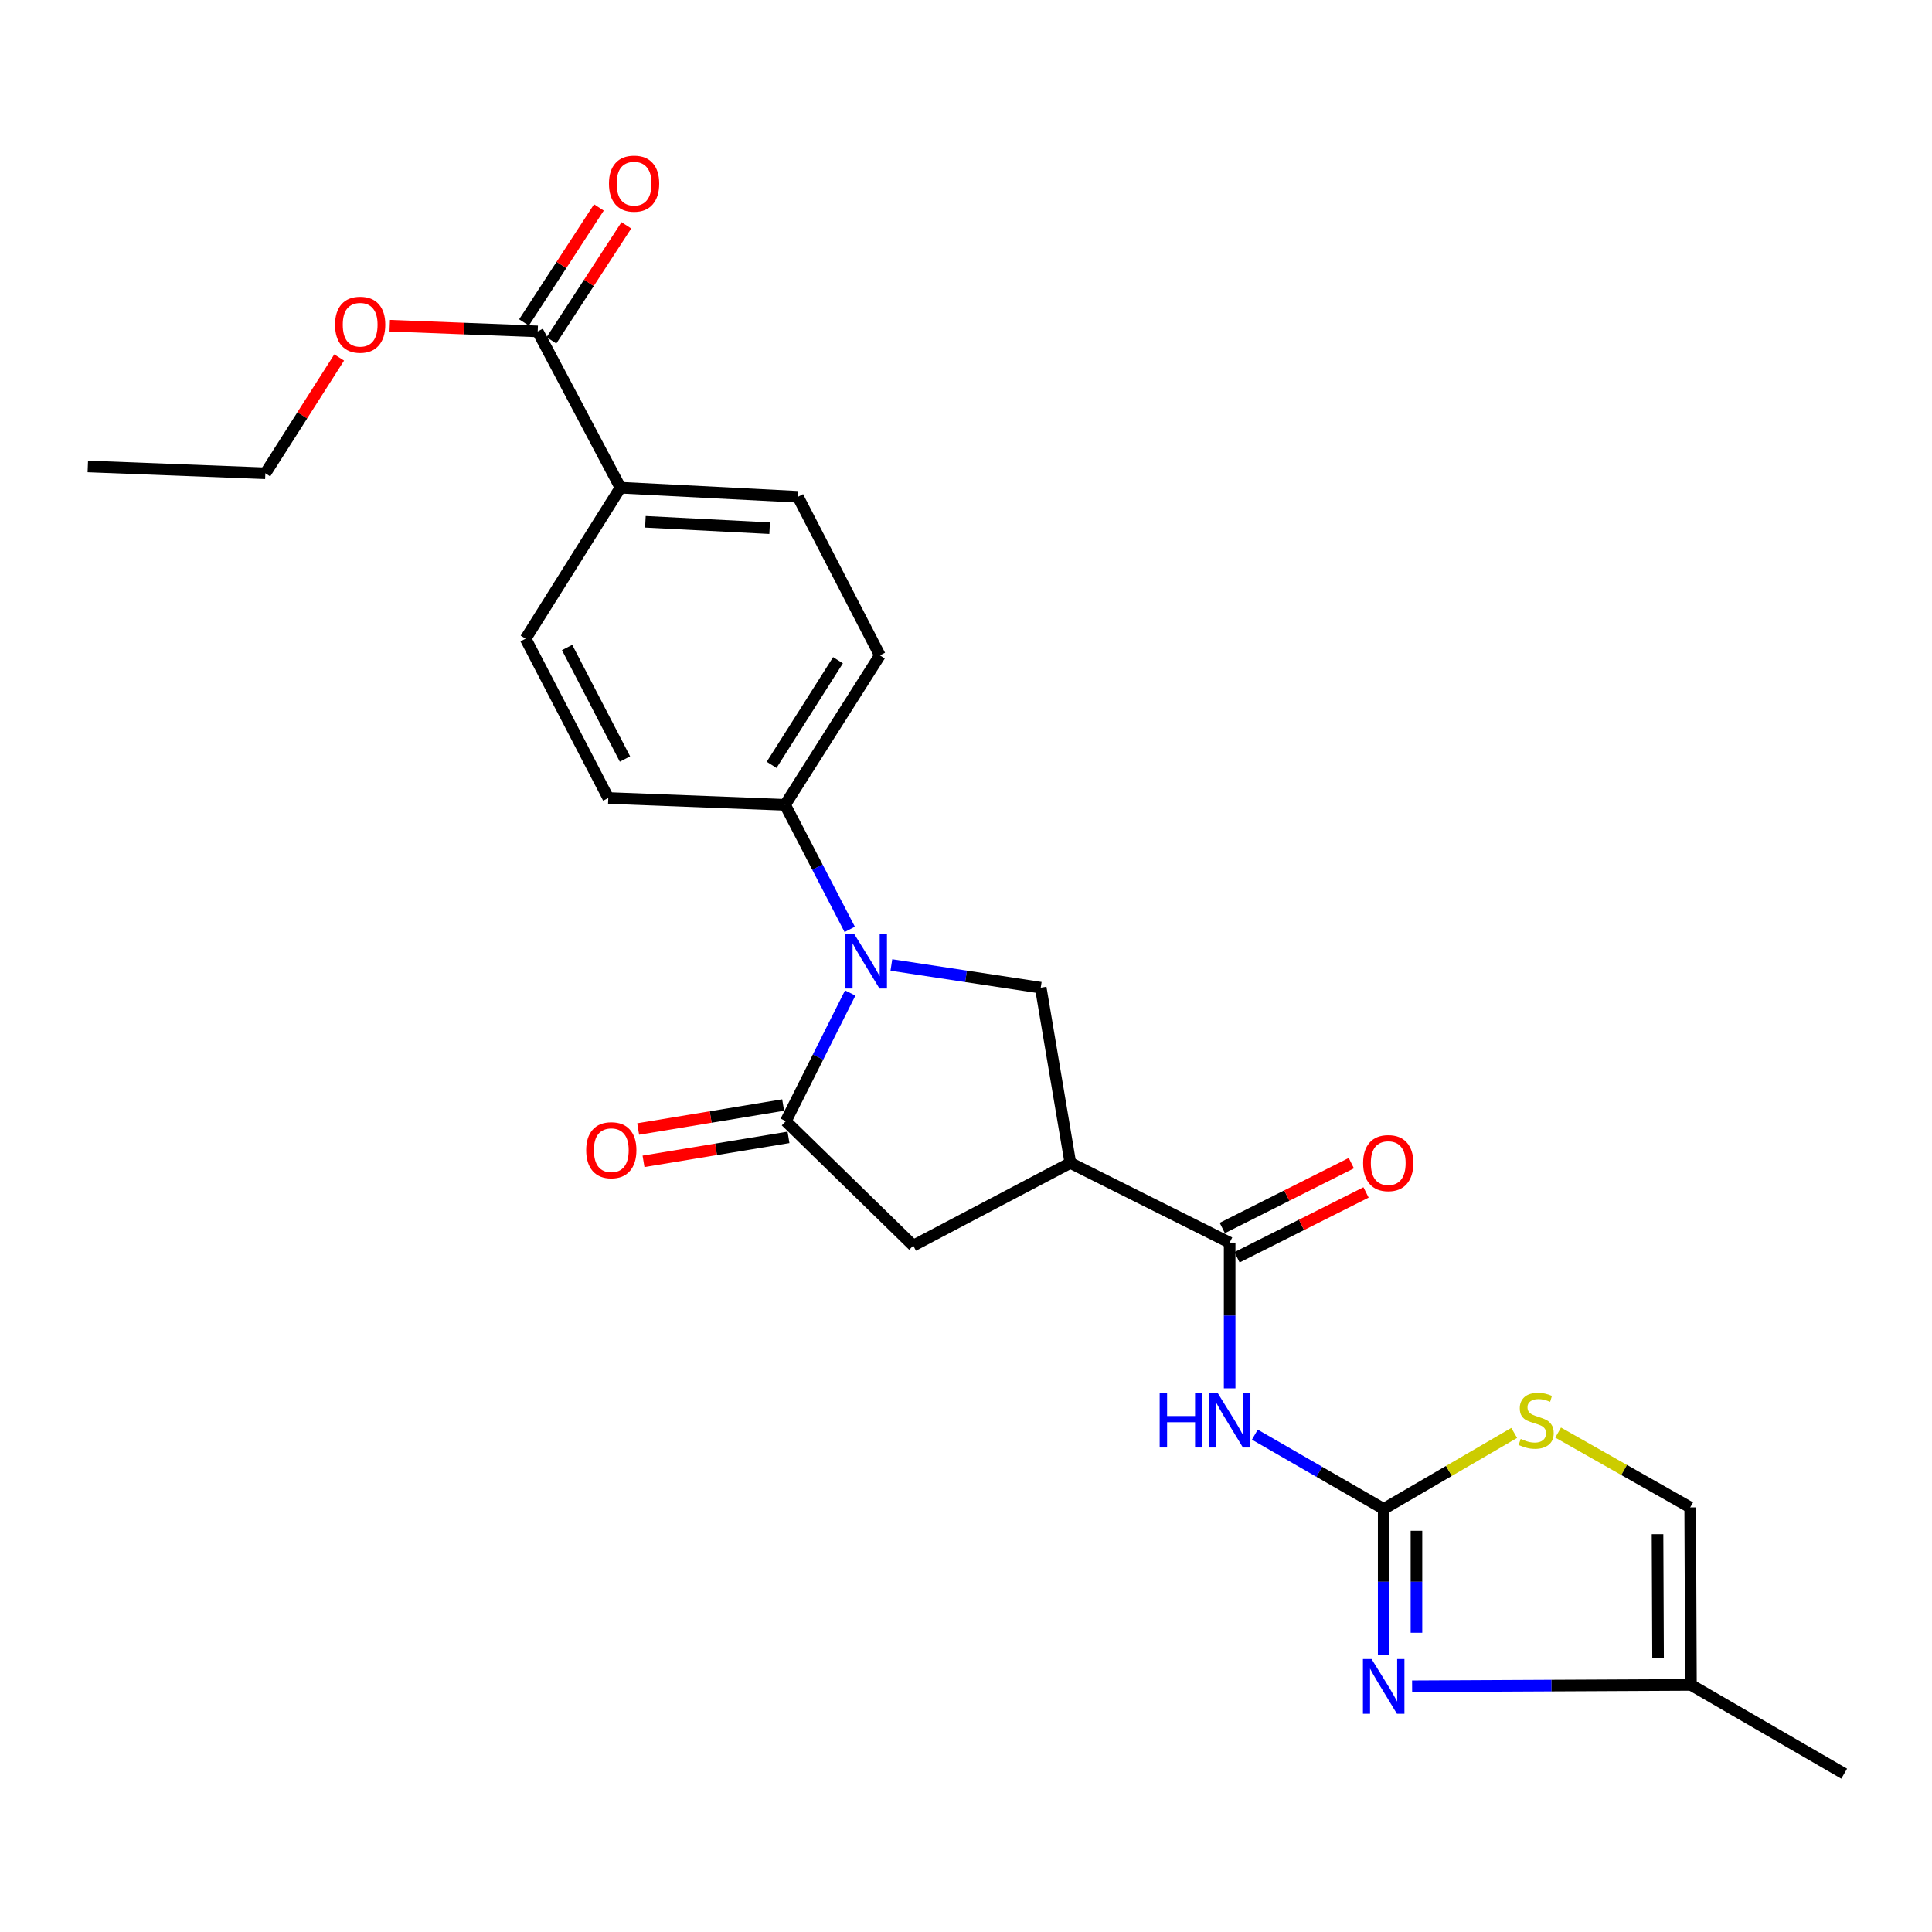 <?xml version='1.0' encoding='iso-8859-1'?>
<svg version='1.1' baseProfile='full'
              xmlns='http://www.w3.org/2000/svg'
                      xmlns:rdkit='http://www.rdkit.org/xml'
                      xmlns:xlink='http://www.w3.org/1999/xlink'
                  xml:space='preserve'
width='1000px' height='1000px' viewBox='0 0 1000 1000'>
<!-- END OF HEADER -->
<rect style='opacity:1.0;fill:#FFFFFF;stroke:none' width='1000' height='1000' x='0' y='0'> </rect>
<path class='bond-1' d='M 440.071,513.967 L 423.403,547.148' style='fill:none;fill-rule:evenodd;stroke:#0000FF;stroke-width:6px;stroke-linecap:butt;stroke-linejoin:miter;stroke-opacity:1' />
<path class='bond-1' d='M 423.403,547.148 L 406.735,580.33' style='fill:none;fill-rule:evenodd;stroke:#000000;stroke-width:6px;stroke-linecap:butt;stroke-linejoin:miter;stroke-opacity:1' />
<path class='bond-6' d='M 461.372,499.469 L 500.027,505.345' style='fill:none;fill-rule:evenodd;stroke:#0000FF;stroke-width:6px;stroke-linecap:butt;stroke-linejoin:miter;stroke-opacity:1' />
<path class='bond-6' d='M 500.027,505.345 L 538.682,511.222' style='fill:none;fill-rule:evenodd;stroke:#000000;stroke-width:6px;stroke-linecap:butt;stroke-linejoin:miter;stroke-opacity:1' />
<path class='bond-11' d='M 439.815,481.05 L 423.081,448.815' style='fill:none;fill-rule:evenodd;stroke:#0000FF;stroke-width:6px;stroke-linecap:butt;stroke-linejoin:miter;stroke-opacity:1' />
<path class='bond-11' d='M 423.081,448.815 L 406.348,416.58' style='fill:none;fill-rule:evenodd;stroke:#000000;stroke-width:6px;stroke-linecap:butt;stroke-linejoin:miter;stroke-opacity:1' />
<path class='bond-0' d='M 716.193,781.008 L 682.848,761.791' style='fill:none;fill-rule:evenodd;stroke:#000000;stroke-width:6px;stroke-linecap:butt;stroke-linejoin:miter;stroke-opacity:1' />
<path class='bond-0' d='M 682.848,761.791 L 649.503,742.574' style='fill:none;fill-rule:evenodd;stroke:#0000FF;stroke-width:6px;stroke-linecap:butt;stroke-linejoin:miter;stroke-opacity:1' />
<path class='bond-5' d='M 716.193,781.008 L 716.193,818.72' style='fill:none;fill-rule:evenodd;stroke:#000000;stroke-width:6px;stroke-linecap:butt;stroke-linejoin:miter;stroke-opacity:1' />
<path class='bond-5' d='M 716.193,818.72 L 716.193,856.431' style='fill:none;fill-rule:evenodd;stroke:#0000FF;stroke-width:6px;stroke-linecap:butt;stroke-linejoin:miter;stroke-opacity:1' />
<path class='bond-5' d='M 733.159,792.322 L 733.159,818.72' style='fill:none;fill-rule:evenodd;stroke:#000000;stroke-width:6px;stroke-linecap:butt;stroke-linejoin:miter;stroke-opacity:1' />
<path class='bond-5' d='M 733.159,818.72 L 733.159,845.118' style='fill:none;fill-rule:evenodd;stroke:#0000FF;stroke-width:6px;stroke-linecap:butt;stroke-linejoin:miter;stroke-opacity:1' />
<path class='bond-7' d='M 716.193,781.008 L 749.971,761.342' style='fill:none;fill-rule:evenodd;stroke:#000000;stroke-width:6px;stroke-linecap:butt;stroke-linejoin:miter;stroke-opacity:1' />
<path class='bond-7' d='M 749.971,761.342 L 783.75,741.675' style='fill:none;fill-rule:evenodd;stroke:#CCCC00;stroke-width:6px;stroke-linecap:butt;stroke-linejoin:miter;stroke-opacity:1' />
<path class='bond-8' d='M 406.735,580.33 L 472.704,644.734' style='fill:none;fill-rule:evenodd;stroke:#000000;stroke-width:6px;stroke-linecap:butt;stroke-linejoin:miter;stroke-opacity:1' />
<path class='bond-14' d='M 405.351,571.96 L 367.833,578.162' style='fill:none;fill-rule:evenodd;stroke:#000000;stroke-width:6px;stroke-linecap:butt;stroke-linejoin:miter;stroke-opacity:1' />
<path class='bond-14' d='M 367.833,578.162 L 330.315,584.363' style='fill:none;fill-rule:evenodd;stroke:#FF0000;stroke-width:6px;stroke-linecap:butt;stroke-linejoin:miter;stroke-opacity:1' />
<path class='bond-14' d='M 408.118,588.699 L 370.6,594.901' style='fill:none;fill-rule:evenodd;stroke:#000000;stroke-width:6px;stroke-linecap:butt;stroke-linejoin:miter;stroke-opacity:1' />
<path class='bond-14' d='M 370.6,594.901 L 333.082,601.102' style='fill:none;fill-rule:evenodd;stroke:#FF0000;stroke-width:6px;stroke-linecap:butt;stroke-linejoin:miter;stroke-opacity:1' />
<path class='bond-2' d='M 554.008,601.933 L 538.682,511.222' style='fill:none;fill-rule:evenodd;stroke:#000000;stroke-width:6px;stroke-linecap:butt;stroke-linejoin:miter;stroke-opacity:1' />
<path class='bond-4' d='M 554.008,601.933 L 636.463,643.188' style='fill:none;fill-rule:evenodd;stroke:#000000;stroke-width:6px;stroke-linecap:butt;stroke-linejoin:miter;stroke-opacity:1' />
<path class='bond-25' d='M 554.008,601.933 L 472.704,644.734' style='fill:none;fill-rule:evenodd;stroke:#000000;stroke-width:6px;stroke-linecap:butt;stroke-linejoin:miter;stroke-opacity:1' />
<path class='bond-3' d='M 636.463,718.602 L 636.463,680.895' style='fill:none;fill-rule:evenodd;stroke:#0000FF;stroke-width:6px;stroke-linecap:butt;stroke-linejoin:miter;stroke-opacity:1' />
<path class='bond-3' d='M 636.463,680.895 L 636.463,643.188' style='fill:none;fill-rule:evenodd;stroke:#000000;stroke-width:6px;stroke-linecap:butt;stroke-linejoin:miter;stroke-opacity:1' />
<path class='bond-15' d='M 640.272,650.768 L 673.667,633.984' style='fill:none;fill-rule:evenodd;stroke:#000000;stroke-width:6px;stroke-linecap:butt;stroke-linejoin:miter;stroke-opacity:1' />
<path class='bond-15' d='M 673.667,633.984 L 707.062,617.2' style='fill:none;fill-rule:evenodd;stroke:#FF0000;stroke-width:6px;stroke-linecap:butt;stroke-linejoin:miter;stroke-opacity:1' />
<path class='bond-15' d='M 632.653,635.609 L 666.048,618.825' style='fill:none;fill-rule:evenodd;stroke:#000000;stroke-width:6px;stroke-linecap:butt;stroke-linejoin:miter;stroke-opacity:1' />
<path class='bond-15' d='M 666.048,618.825 L 699.443,602.041' style='fill:none;fill-rule:evenodd;stroke:#FF0000;stroke-width:6px;stroke-linecap:butt;stroke-linejoin:miter;stroke-opacity:1' />
<path class='bond-10' d='M 730.909,872.816 L 803.074,872.461' style='fill:none;fill-rule:evenodd;stroke:#0000FF;stroke-width:6px;stroke-linecap:butt;stroke-linejoin:miter;stroke-opacity:1' />
<path class='bond-10' d='M 803.074,872.461 L 875.239,872.106' style='fill:none;fill-rule:evenodd;stroke:#000000;stroke-width:6px;stroke-linecap:butt;stroke-linejoin:miter;stroke-opacity:1' />
<path class='bond-12' d='M 806.484,741.501 L 840.664,760.863' style='fill:none;fill-rule:evenodd;stroke:#CCCC00;stroke-width:6px;stroke-linecap:butt;stroke-linejoin:miter;stroke-opacity:1' />
<path class='bond-12' d='M 840.664,760.863 L 874.843,780.226' style='fill:none;fill-rule:evenodd;stroke:#000000;stroke-width:6px;stroke-linecap:butt;stroke-linejoin:miter;stroke-opacity:1' />
<path class='bond-9' d='M 278.321,171.536 L 321.141,252.435' style='fill:none;fill-rule:evenodd;stroke:#000000;stroke-width:6px;stroke-linecap:butt;stroke-linejoin:miter;stroke-opacity:1' />
<path class='bond-16' d='M 285.429,176.166 L 304.818,146.402' style='fill:none;fill-rule:evenodd;stroke:#000000;stroke-width:6px;stroke-linecap:butt;stroke-linejoin:miter;stroke-opacity:1' />
<path class='bond-16' d='M 304.818,146.402 L 324.206,116.638' style='fill:none;fill-rule:evenodd;stroke:#FF0000;stroke-width:6px;stroke-linecap:butt;stroke-linejoin:miter;stroke-opacity:1' />
<path class='bond-16' d='M 271.213,166.906 L 290.602,137.141' style='fill:none;fill-rule:evenodd;stroke:#000000;stroke-width:6px;stroke-linecap:butt;stroke-linejoin:miter;stroke-opacity:1' />
<path class='bond-16' d='M 290.602,137.141 L 309.99,107.377' style='fill:none;fill-rule:evenodd;stroke:#FF0000;stroke-width:6px;stroke-linecap:butt;stroke-linejoin:miter;stroke-opacity:1' />
<path class='bond-21' d='M 278.321,171.536 L 240.022,170.059' style='fill:none;fill-rule:evenodd;stroke:#000000;stroke-width:6px;stroke-linecap:butt;stroke-linejoin:miter;stroke-opacity:1' />
<path class='bond-21' d='M 240.022,170.059 L 201.722,168.582' style='fill:none;fill-rule:evenodd;stroke:#FF0000;stroke-width:6px;stroke-linecap:butt;stroke-linejoin:miter;stroke-opacity:1' />
<path class='bond-22' d='M 875.239,872.106 L 954.545,918.055' style='fill:none;fill-rule:evenodd;stroke:#000000;stroke-width:6px;stroke-linecap:butt;stroke-linejoin:miter;stroke-opacity:1' />
<path class='bond-27' d='M 875.239,872.106 L 874.843,780.226' style='fill:none;fill-rule:evenodd;stroke:#000000;stroke-width:6px;stroke-linecap:butt;stroke-linejoin:miter;stroke-opacity:1' />
<path class='bond-27' d='M 858.214,858.397 L 857.937,794.081' style='fill:none;fill-rule:evenodd;stroke:#000000;stroke-width:6px;stroke-linecap:butt;stroke-linejoin:miter;stroke-opacity:1' />
<path class='bond-17' d='M 406.348,416.58 L 314.845,413.046' style='fill:none;fill-rule:evenodd;stroke:#000000;stroke-width:6px;stroke-linecap:butt;stroke-linejoin:miter;stroke-opacity:1' />
<path class='bond-18' d='M 406.348,416.58 L 455.436,339.225' style='fill:none;fill-rule:evenodd;stroke:#000000;stroke-width:6px;stroke-linecap:butt;stroke-linejoin:miter;stroke-opacity:1' />
<path class='bond-18' d='M 399.386,395.887 L 433.748,341.738' style='fill:none;fill-rule:evenodd;stroke:#000000;stroke-width:6px;stroke-linecap:butt;stroke-linejoin:miter;stroke-opacity:1' />
<path class='bond-13' d='M 321.141,252.435 L 413.012,257.148' style='fill:none;fill-rule:evenodd;stroke:#000000;stroke-width:6px;stroke-linecap:butt;stroke-linejoin:miter;stroke-opacity:1' />
<path class='bond-13' d='M 334.053,270.085 L 398.362,273.384' style='fill:none;fill-rule:evenodd;stroke:#000000;stroke-width:6px;stroke-linecap:butt;stroke-linejoin:miter;stroke-opacity:1' />
<path class='bond-26' d='M 321.141,252.435 L 272.044,330.591' style='fill:none;fill-rule:evenodd;stroke:#000000;stroke-width:6px;stroke-linecap:butt;stroke-linejoin:miter;stroke-opacity:1' />
<path class='bond-19' d='M 314.845,413.046 L 272.044,330.591' style='fill:none;fill-rule:evenodd;stroke:#000000;stroke-width:6px;stroke-linecap:butt;stroke-linejoin:miter;stroke-opacity:1' />
<path class='bond-19' d='M 323.483,392.861 L 293.522,335.143' style='fill:none;fill-rule:evenodd;stroke:#000000;stroke-width:6px;stroke-linecap:butt;stroke-linejoin:miter;stroke-opacity:1' />
<path class='bond-20' d='M 455.436,339.225 L 413.012,257.148' style='fill:none;fill-rule:evenodd;stroke:#000000;stroke-width:6px;stroke-linecap:butt;stroke-linejoin:miter;stroke-opacity:1' />
<path class='bond-23' d='M 175.558,185.034 L 156.451,215.007' style='fill:none;fill-rule:evenodd;stroke:#FF0000;stroke-width:6px;stroke-linecap:butt;stroke-linejoin:miter;stroke-opacity:1' />
<path class='bond-23' d='M 156.451,215.007 L 137.344,244.979' style='fill:none;fill-rule:evenodd;stroke:#000000;stroke-width:6px;stroke-linecap:butt;stroke-linejoin:miter;stroke-opacity:1' />
<path class='bond-24' d='M 137.344,244.979 L 45.455,241.435' style='fill:none;fill-rule:evenodd;stroke:#000000;stroke-width:6px;stroke-linecap:butt;stroke-linejoin:miter;stroke-opacity:1' />
<path  class='atom-0' d='M 442.088 483.329
L 451.368 498.329
Q 452.288 499.809, 453.768 502.489
Q 455.248 505.169, 455.328 505.329
L 455.328 483.329
L 459.088 483.329
L 459.088 511.649
L 455.208 511.649
L 445.248 495.249
Q 444.088 493.329, 442.848 491.129
Q 441.648 488.929, 441.288 488.249
L 441.288 511.649
L 437.608 511.649
L 437.608 483.329
L 442.088 483.329
' fill='#0000FF'/>
<path  class='atom-4' d='M 600.243 720.899
L 604.083 720.899
L 604.083 732.939
L 618.563 732.939
L 618.563 720.899
L 622.403 720.899
L 622.403 749.219
L 618.563 749.219
L 618.563 736.139
L 604.083 736.139
L 604.083 749.219
L 600.243 749.219
L 600.243 720.899
' fill='#0000FF'/>
<path  class='atom-4' d='M 630.203 720.899
L 639.483 735.899
Q 640.403 737.379, 641.883 740.059
Q 643.363 742.739, 643.443 742.899
L 643.443 720.899
L 647.203 720.899
L 647.203 749.219
L 643.323 749.219
L 633.363 732.819
Q 632.203 730.899, 630.963 728.699
Q 629.763 726.499, 629.403 725.819
L 629.403 749.219
L 625.723 749.219
L 625.723 720.899
L 630.203 720.899
' fill='#0000FF'/>
<path  class='atom-6' d='M 709.933 858.728
L 719.213 873.728
Q 720.133 875.208, 721.613 877.888
Q 723.093 880.568, 723.173 880.728
L 723.173 858.728
L 726.933 858.728
L 726.933 887.048
L 723.053 887.048
L 713.093 870.648
Q 711.933 868.728, 710.693 866.528
Q 709.493 864.328, 709.133 863.648
L 709.133 887.048
L 705.453 887.048
L 705.453 858.728
L 709.933 858.728
' fill='#0000FF'/>
<path  class='atom-8' d='M 787.113 744.779
Q 787.433 744.899, 788.753 745.459
Q 790.073 746.019, 791.513 746.379
Q 792.993 746.699, 794.433 746.699
Q 797.113 746.699, 798.673 745.419
Q 800.233 744.099, 800.233 741.819
Q 800.233 740.259, 799.433 739.299
Q 798.673 738.339, 797.473 737.819
Q 796.273 737.299, 794.273 736.699
Q 791.753 735.939, 790.233 735.219
Q 788.753 734.499, 787.673 732.979
Q 786.633 731.459, 786.633 728.899
Q 786.633 725.339, 789.033 723.139
Q 791.473 720.939, 796.273 720.939
Q 799.553 720.939, 803.273 722.499
L 802.353 725.579
Q 798.953 724.179, 796.393 724.179
Q 793.633 724.179, 792.113 725.339
Q 790.593 726.459, 790.633 728.419
Q 790.633 729.939, 791.393 730.859
Q 792.193 731.779, 793.313 732.299
Q 794.473 732.819, 796.393 733.419
Q 798.953 734.219, 800.473 735.019
Q 801.993 735.819, 803.073 737.459
Q 804.193 739.059, 804.193 741.819
Q 804.193 745.739, 801.553 747.859
Q 798.953 749.939, 794.593 749.939
Q 792.073 749.939, 790.153 749.379
Q 788.273 748.859, 786.033 747.939
L 787.113 744.779
' fill='#CCCC00'/>
<path  class='atom-15' d='M 303.41 595.34
Q 303.41 588.54, 306.77 584.74
Q 310.13 580.94, 316.41 580.94
Q 322.69 580.94, 326.05 584.74
Q 329.41 588.54, 329.41 595.34
Q 329.41 602.22, 326.01 606.14
Q 322.61 610.02, 316.41 610.02
Q 310.17 610.02, 306.77 606.14
Q 303.41 602.26, 303.41 595.34
M 316.41 606.82
Q 320.73 606.82, 323.05 603.94
Q 325.41 601.02, 325.41 595.34
Q 325.41 589.78, 323.05 586.98
Q 320.73 584.14, 316.41 584.14
Q 312.09 584.14, 309.73 586.94
Q 307.41 589.74, 307.41 595.34
Q 307.41 601.06, 309.73 603.94
Q 312.09 606.82, 316.41 606.82
' fill='#FF0000'/>
<path  class='atom-16' d='M 705.549 602.013
Q 705.549 595.213, 708.909 591.413
Q 712.269 587.613, 718.549 587.613
Q 724.829 587.613, 728.189 591.413
Q 731.549 595.213, 731.549 602.013
Q 731.549 608.893, 728.149 612.813
Q 724.749 616.693, 718.549 616.693
Q 712.309 616.693, 708.909 612.813
Q 705.549 608.933, 705.549 602.013
M 718.549 613.493
Q 722.869 613.493, 725.189 610.613
Q 727.549 607.693, 727.549 602.013
Q 727.549 596.453, 725.189 593.653
Q 722.869 590.813, 718.549 590.813
Q 714.229 590.813, 711.869 593.613
Q 709.549 596.413, 709.549 602.013
Q 709.549 607.733, 711.869 610.613
Q 714.229 613.493, 718.549 613.493
' fill='#FF0000'/>
<path  class='atom-17' d='M 315.201 95.043
Q 315.201 88.243, 318.561 84.443
Q 321.921 80.643, 328.201 80.643
Q 334.481 80.643, 337.841 84.443
Q 341.201 88.243, 341.201 95.043
Q 341.201 101.923, 337.801 105.843
Q 334.401 109.723, 328.201 109.723
Q 321.961 109.723, 318.561 105.843
Q 315.201 101.963, 315.201 95.043
M 328.201 106.523
Q 332.521 106.523, 334.841 103.643
Q 337.201 100.723, 337.201 95.043
Q 337.201 89.483, 334.841 86.683
Q 332.521 83.843, 328.201 83.843
Q 323.881 83.843, 321.521 86.643
Q 319.201 89.443, 319.201 95.043
Q 319.201 100.763, 321.521 103.643
Q 323.881 106.523, 328.201 106.523
' fill='#FF0000'/>
<path  class='atom-22' d='M 173.423 168.072
Q 173.423 161.272, 176.783 157.472
Q 180.143 153.672, 186.423 153.672
Q 192.703 153.672, 196.063 157.472
Q 199.423 161.272, 199.423 168.072
Q 199.423 174.952, 196.023 178.872
Q 192.623 182.752, 186.423 182.752
Q 180.183 182.752, 176.783 178.872
Q 173.423 174.992, 173.423 168.072
M 186.423 179.552
Q 190.743 179.552, 193.063 176.672
Q 195.423 173.752, 195.423 168.072
Q 195.423 162.512, 193.063 159.712
Q 190.743 156.872, 186.423 156.872
Q 182.103 156.872, 179.743 159.672
Q 177.423 162.472, 177.423 168.072
Q 177.423 173.792, 179.743 176.672
Q 182.103 179.552, 186.423 179.552
' fill='#FF0000'/>
</svg>
